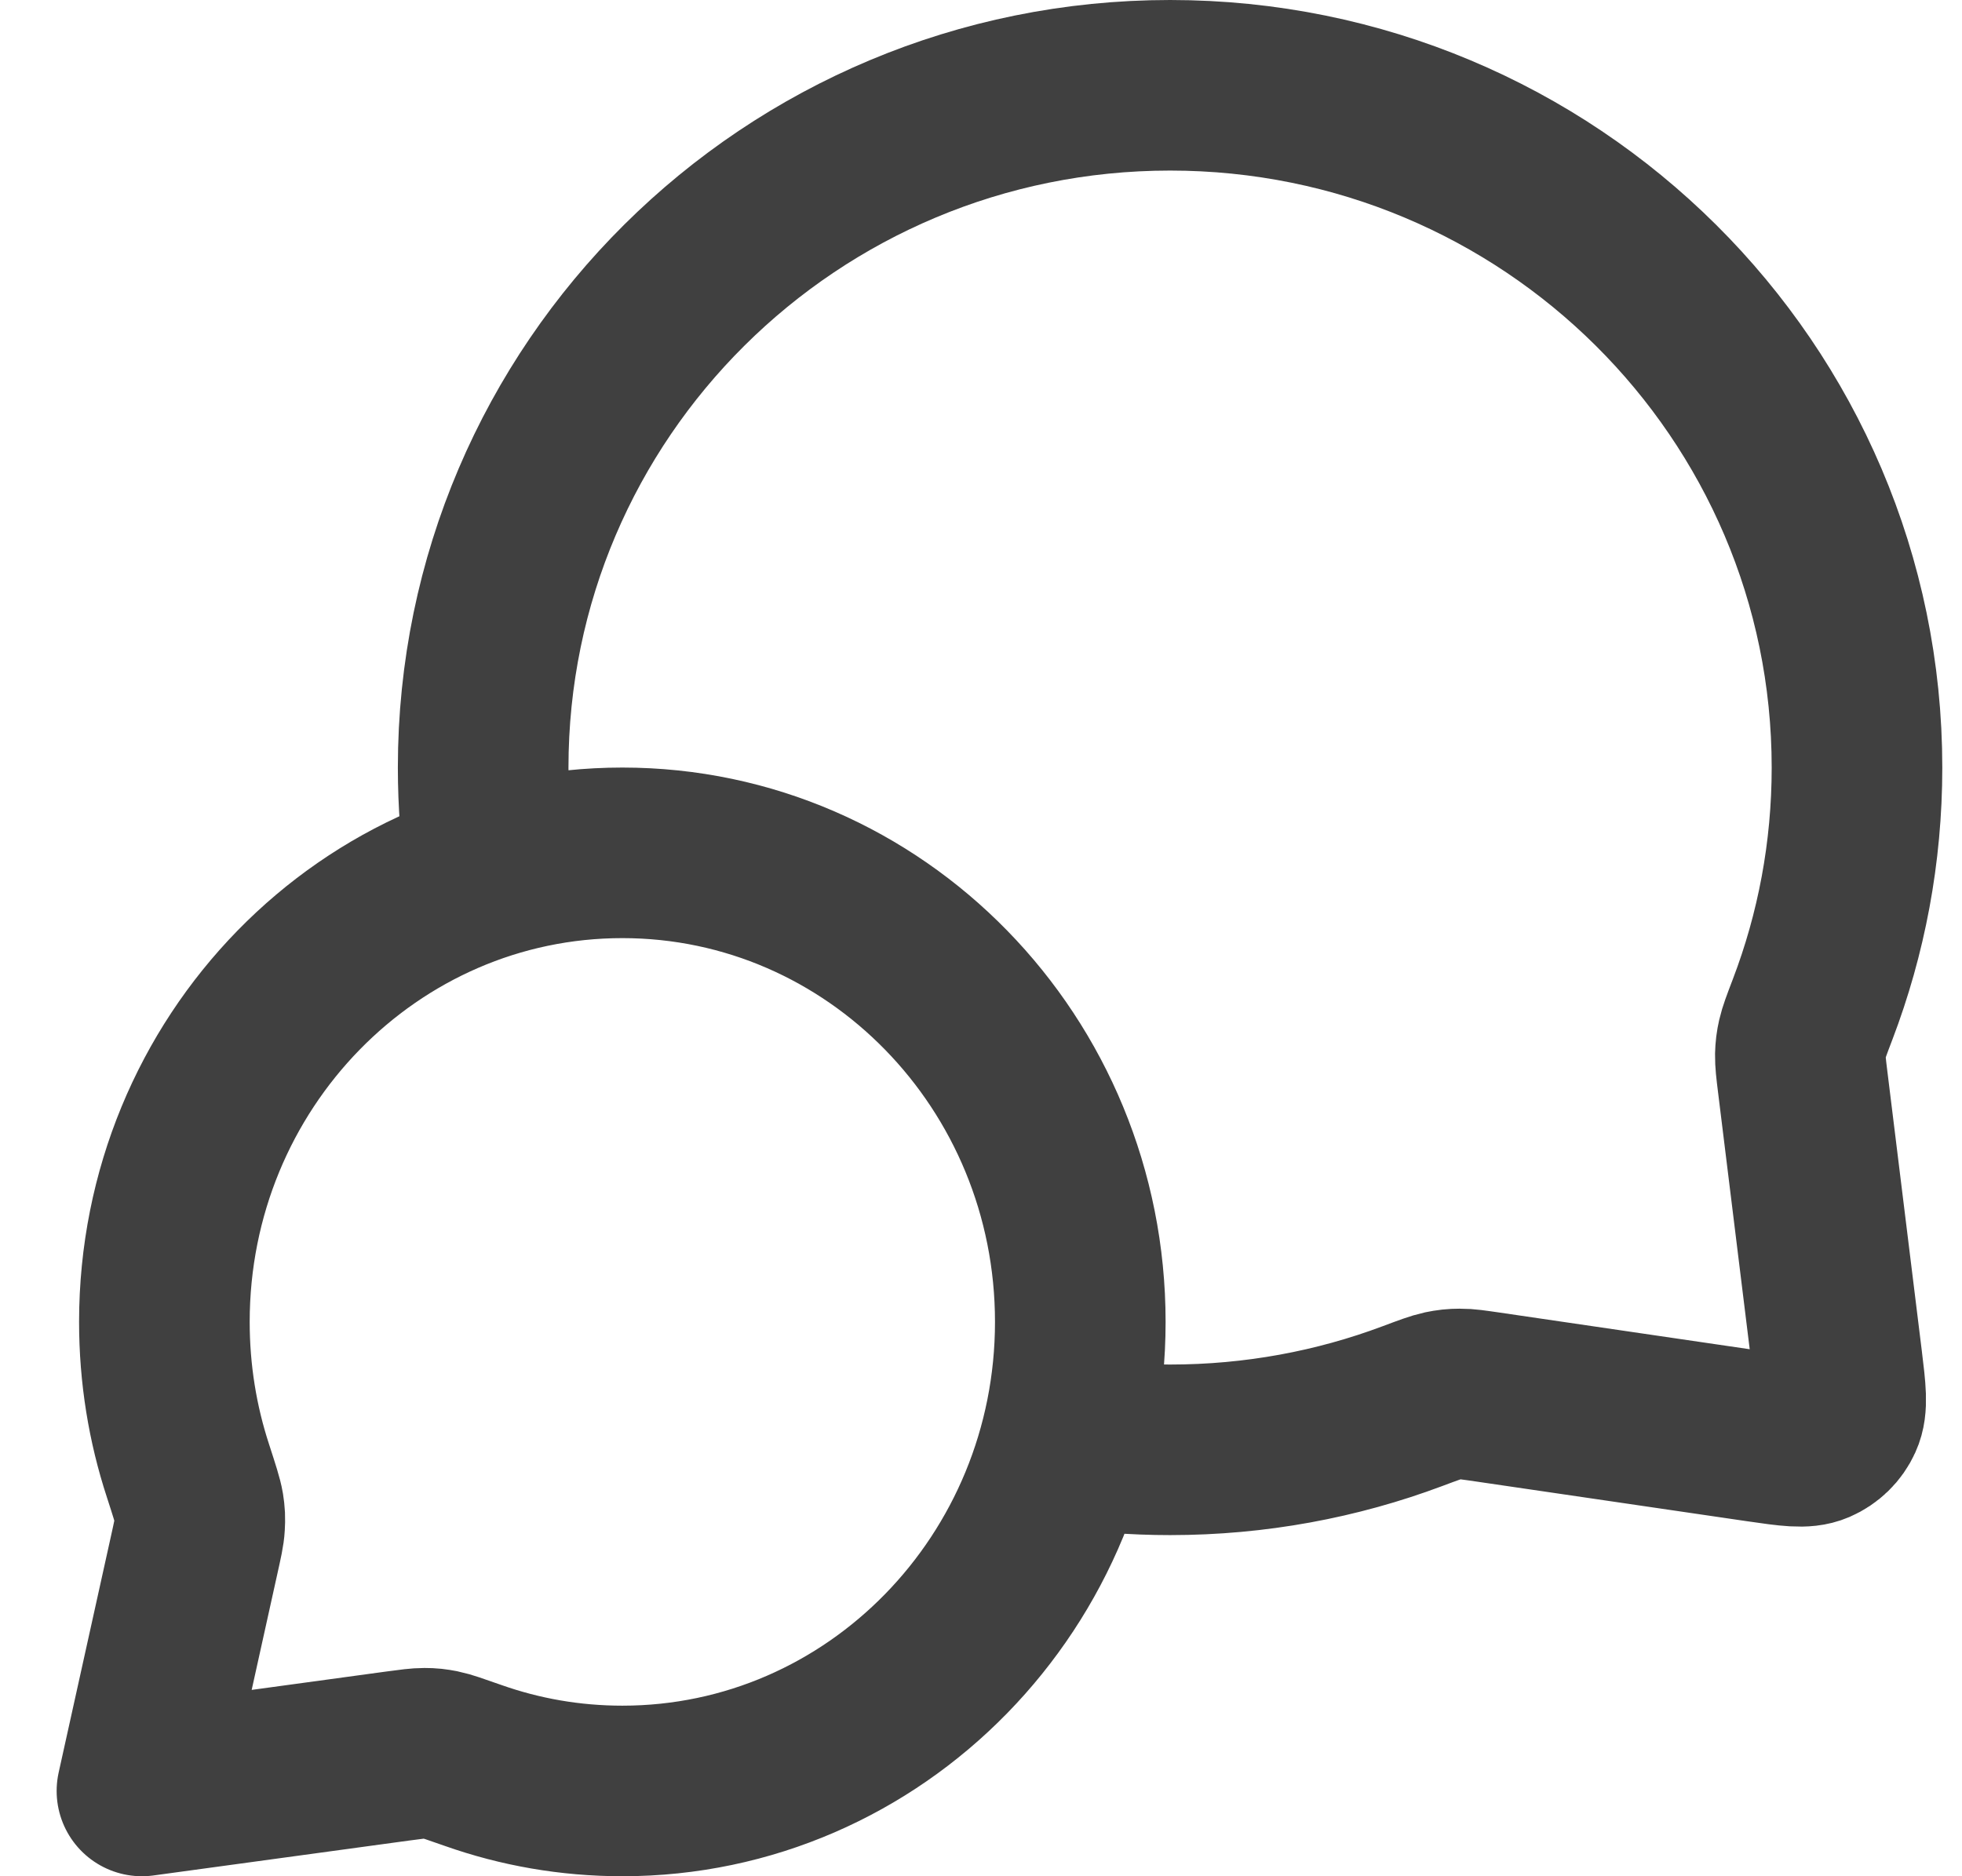 <?xml version="1.0" encoding="UTF-8"?> <svg xmlns="http://www.w3.org/2000/svg" width="23" height="22" viewBox="0 0 23 22" fill="none"><path d="M5.758 10.229C5.696 9.828 5.664 9.418 5.664 9C5.664 4.582 9.269 1 13.717 1C18.164 1 21.769 4.582 21.769 9C21.769 9.998 21.585 10.954 21.249 11.835C21.179 12.018 21.145 12.109 21.129 12.18C21.113 12.251 21.107 12.301 21.105 12.373C21.104 12.447 21.113 12.527 21.133 12.688L21.536 15.959C21.579 16.312 21.601 16.489 21.542 16.618C21.491 16.731 21.399 16.82 21.285 16.869C21.155 16.925 20.979 16.899 20.626 16.848L17.441 16.381C17.274 16.357 17.191 16.344 17.115 16.345C17.04 16.345 16.988 16.351 16.915 16.366C16.841 16.382 16.746 16.417 16.557 16.488C15.674 16.819 14.716 17 13.717 17C13.299 17 12.888 16.968 12.487 16.907M7.296 21C10.261 21 12.664 18.538 12.664 15.5C12.664 12.462 10.261 10 7.296 10C4.331 10 1.927 12.462 1.927 15.5C1.927 16.111 2.024 16.698 2.204 17.247C2.279 17.479 2.317 17.595 2.33 17.674C2.343 17.757 2.345 17.803 2.34 17.887C2.336 17.967 2.315 18.057 2.275 18.238L1.664 21L4.659 20.591C4.822 20.569 4.904 20.558 4.975 20.558C5.051 20.558 5.09 20.563 5.164 20.577C5.234 20.591 5.338 20.628 5.546 20.701C6.095 20.895 6.683 21 7.296 21Z" stroke="#404040" stroke-width="2" stroke-linecap="round" stroke-linejoin="round"></path></svg> 
